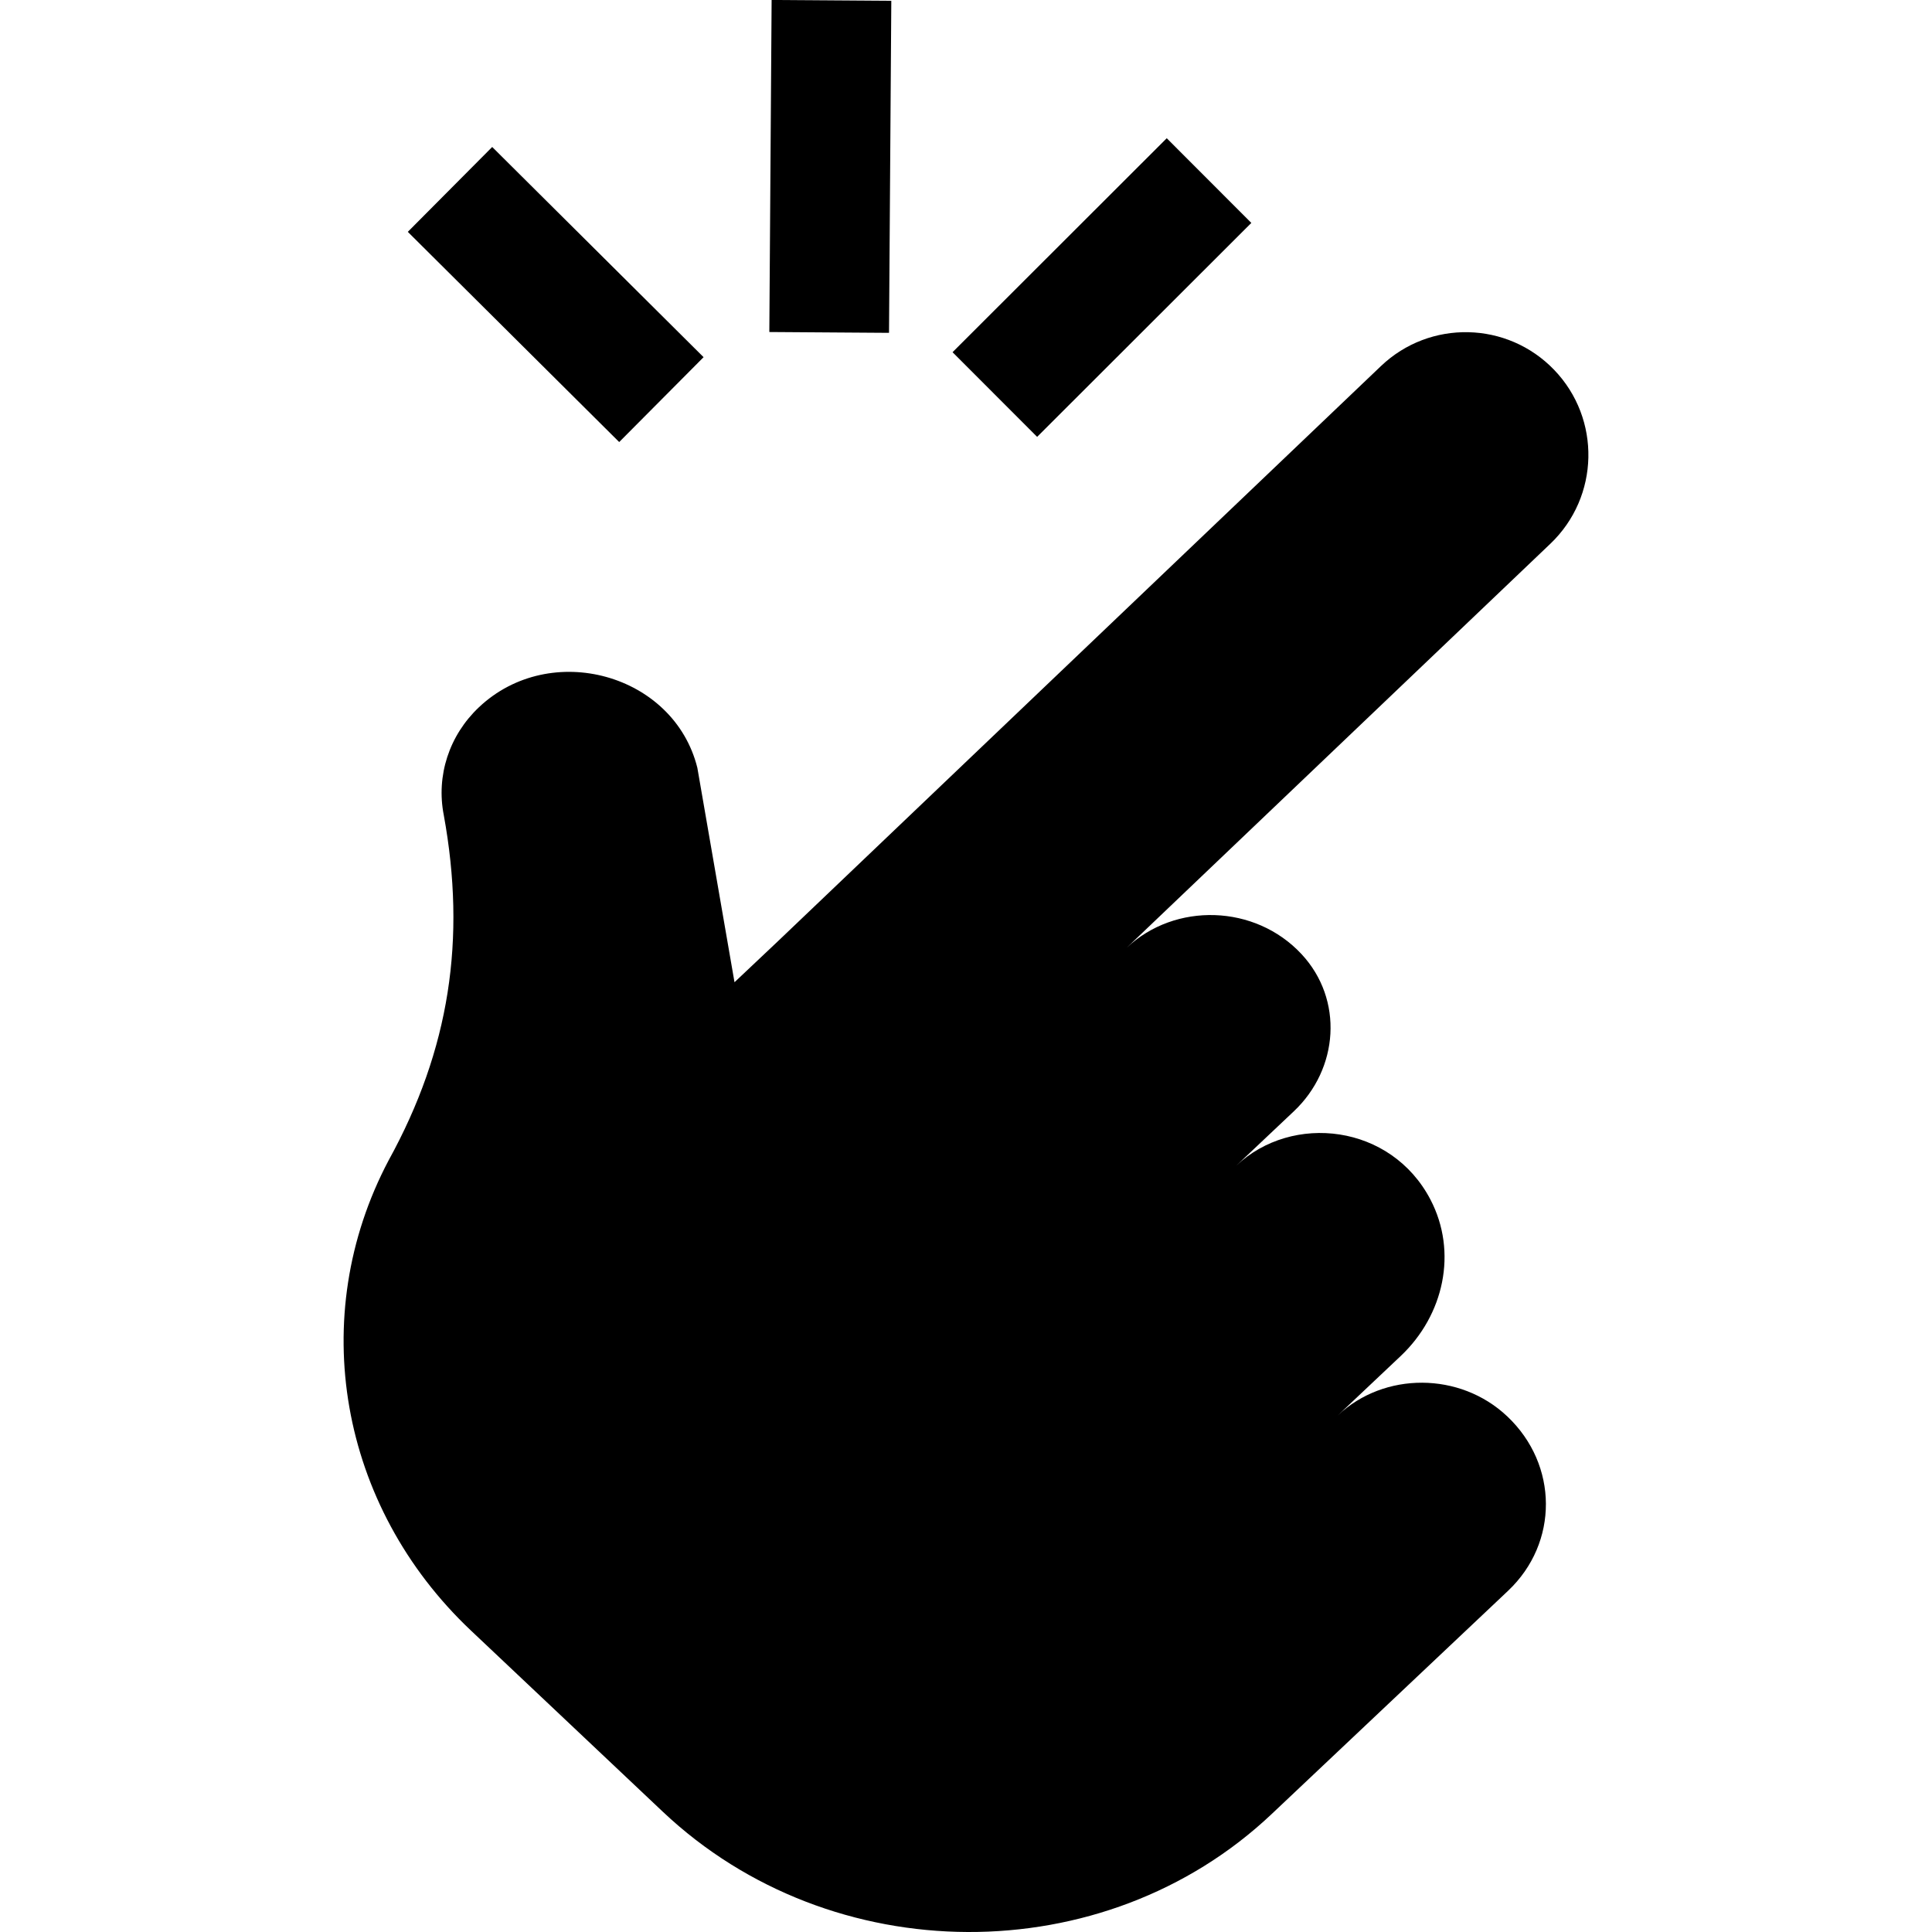 <svg height="500px" width="500px" viewBox="0 0 468 468" xmlns="http://www.w3.org/2000/svg"><path d="M 186.914 -0.006 L 186.359 80.426 L 215.352 80.627 L 215.906 0.195 L 186.914 -0.006 z M 282.627 33.486 L 230.742 85.314 L 251.23 105.826 L 303.117 54 L 282.627 33.486 z M 119.229 35.604 L 98.785 56.162 L 149.992 107.08 L 170.434 86.521 L 119.229 35.604 z M 355.678 80.471 C 348.088 80.306 340.437 83.029 334.512 88.68 L 188.393 228.047 L 177.924 237.932 L 168.924 185.986 C 163.255 163.234 133.359 154.945 116.021 171.318 C 108.799 178.138 105.619 187.909 107.504 197.475 C 112.97 227.501 108.926 254.221 94.148 281.061 C 74.122 318.915 82.156 364.832 114.082 394.98 L 160.561 438.871 C 201.449 477.483 267.466 477.744 308.012 439.455 L 365.299 385.357 C 377.605 373.736 377.521 354.815 365.111 343.096 L 365.074 343.062 C 353.691 332.313 335.33 332.225 324.061 342.867 L 339.289 328.486 C 349.8 318.561 353.126 303.282 346.512 290.594 C 336.982 272.313 313.058 269.535 299.461 282.375 L 313.418 269.193 C 324.302 258.915 325.519 242.122 315.27 231.115 C 304.036 219.05 284.646 218.515 272.926 229.582 L 375.553 131.715 C 387.471 120.35 387.882 101.462 376.469 89.59 C 370.794 83.687 363.267 80.635 355.678 80.471 z"></path></svg>